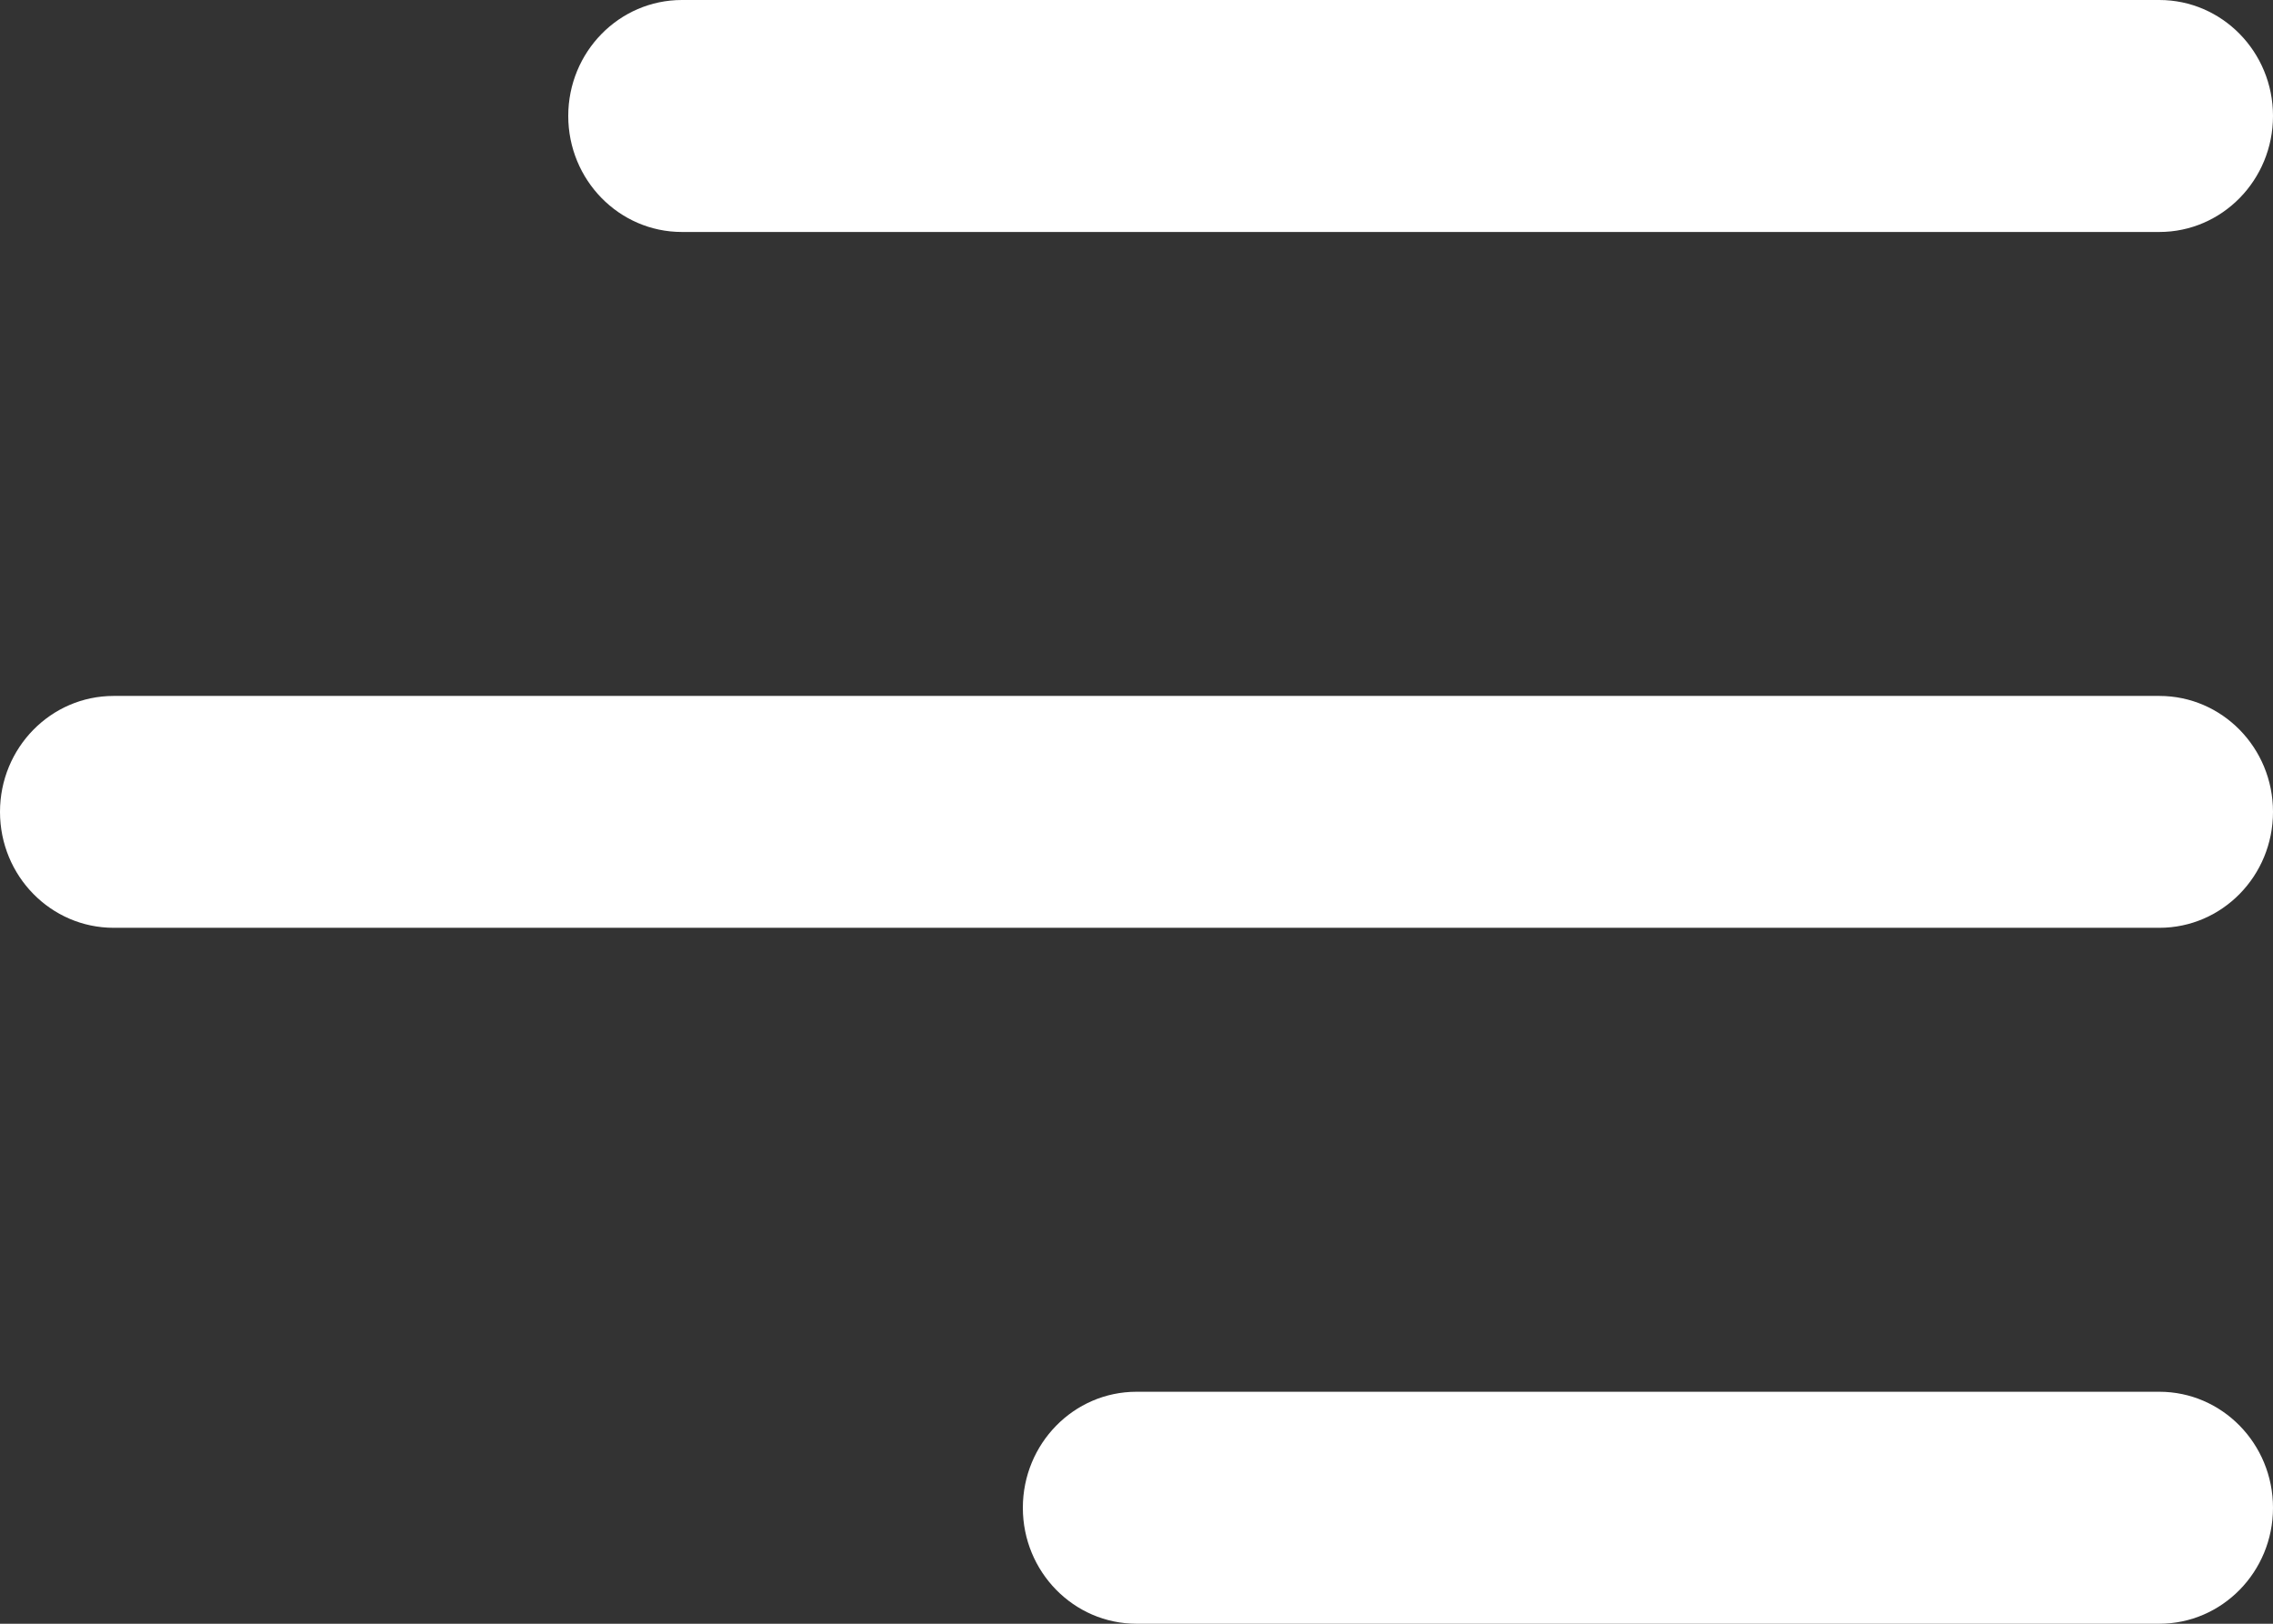 <svg xmlns="http://www.w3.org/2000/svg" width="21" height="15" viewBox="0 0 21 15"><rect x="0" y="0" width="21" height="15" fill="#333333" stroke="none"/><path d="M5.25 1.071C5.25 0.48 5.72 0 6.3 0H19.95C20.53 0 21 0.48 21 1.071C21 1.663 20.53 2.143 19.95 2.143H6.3C5.72 2.143 5.25 1.663 5.25 1.071ZM19.95 6.429H1.05C0.47 6.429 0 6.908 0 7.5C0 8.092 0.47 8.571 1.05 8.571H19.95C20.53 8.571 21 8.092 21 7.5C21 6.908 20.53 6.429 19.95 6.429ZM19.95 12.857H10.5C9.92 12.857 9.45 13.337 9.45 13.929C9.45 14.52 9.92 15 10.5 15H19.95C20.53 15 21 14.52 21 13.929C21 13.337 20.53 12.857 19.95 12.857Z" fill="#ffffff"></path></svg>